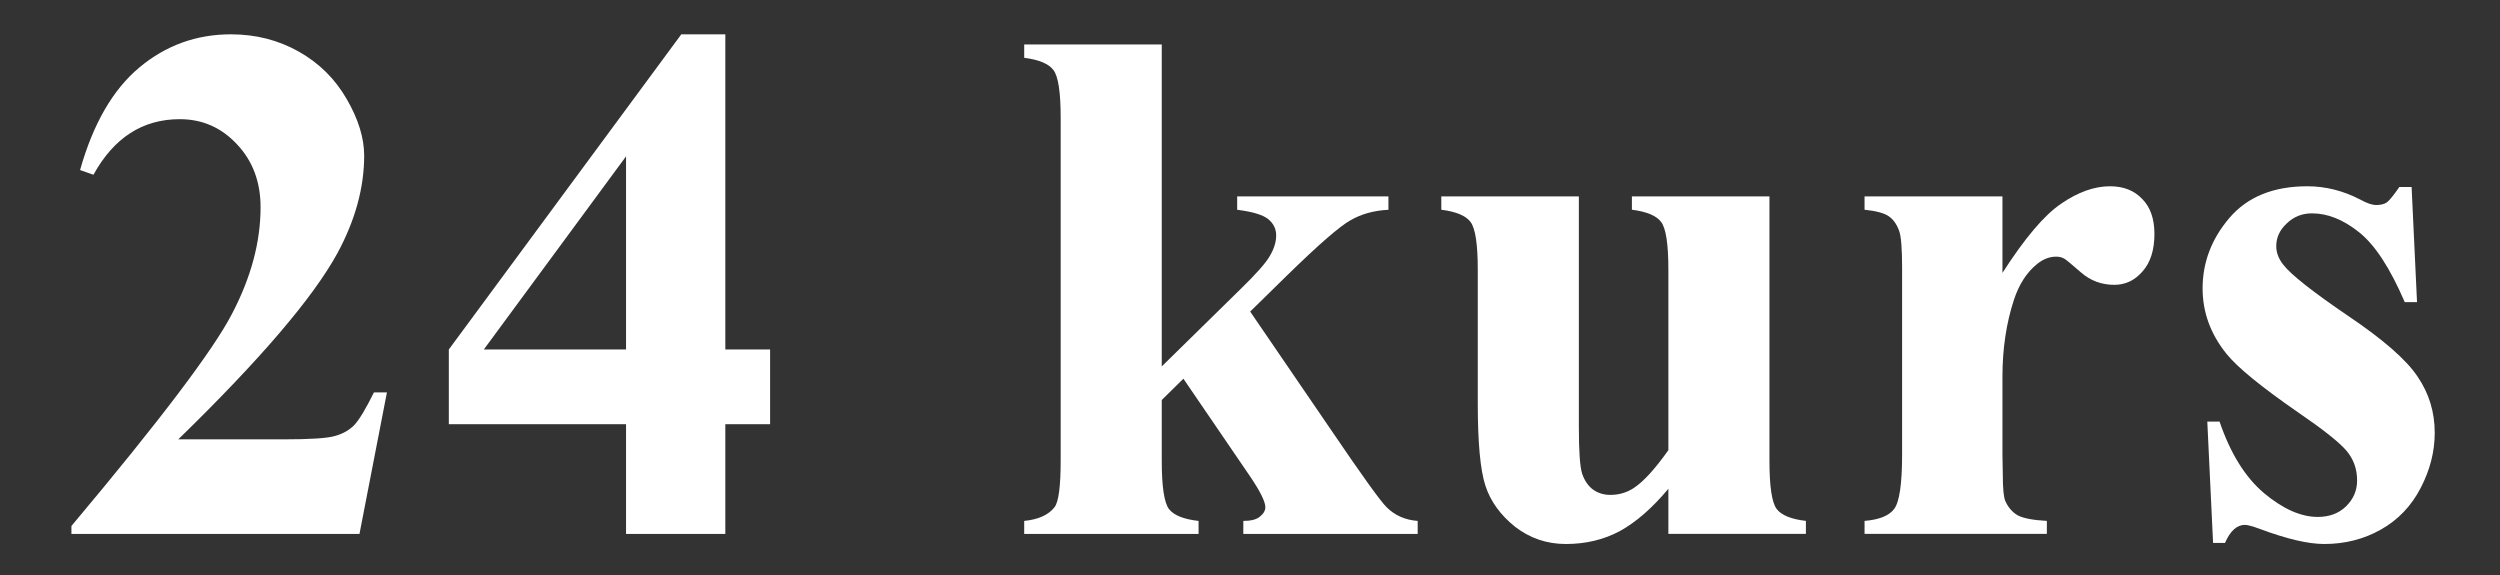 <svg width="100" height="23" viewBox="0 0 100 23" fill="none" xmlns="http://www.w3.org/2000/svg">
<rect x="0" y="0" width="100" height="23" fill="#333333" stroke="none"/>
<g clip-path="url(#clip0_1266_11978)">
<path d="M96.464 7.479L96.681 12.086H96.19C95.603 10.719 94.992 9.785 94.356 9.284C93.731 8.784 93.105 8.534 92.479 8.534C92.085 8.534 91.748 8.668 91.469 8.938C91.189 9.198 91.05 9.501 91.05 9.848C91.05 10.107 91.146 10.358 91.339 10.598C91.647 10.993 92.508 11.672 93.923 12.634C95.338 13.587 96.267 14.401 96.71 15.075C97.162 15.739 97.389 16.485 97.389 17.313C97.389 18.063 97.201 18.8 96.825 19.522C96.45 20.244 95.921 20.797 95.237 21.182C94.554 21.567 93.798 21.76 92.97 21.76C92.325 21.76 91.464 21.558 90.385 21.153C90.097 21.047 89.899 20.995 89.794 20.995C89.476 20.995 89.211 21.235 88.999 21.717H88.523L88.292 16.865H88.783C89.216 18.136 89.808 19.088 90.559 19.724C91.319 20.359 92.037 20.677 92.71 20.677C93.172 20.677 93.548 20.537 93.837 20.258C94.135 19.969 94.284 19.623 94.284 19.218C94.284 18.756 94.14 18.357 93.851 18.02C93.562 17.683 92.917 17.173 91.916 16.489C90.443 15.469 89.49 14.69 89.057 14.15C88.422 13.361 88.104 12.49 88.104 11.537C88.104 10.497 88.46 9.559 89.173 8.721C89.895 7.874 90.934 7.451 92.292 7.451C93.023 7.451 93.731 7.629 94.414 7.985C94.674 8.129 94.886 8.201 95.049 8.201C95.223 8.201 95.362 8.168 95.468 8.1C95.574 8.023 95.743 7.816 95.974 7.479H96.464Z" fill="white"/>
<path d="M80.098 7.855V10.916C80.993 9.52 81.778 8.596 82.451 8.144C83.125 7.682 83.775 7.451 84.401 7.451C84.94 7.451 85.368 7.619 85.686 7.956C86.013 8.283 86.177 8.75 86.177 9.357C86.177 10.002 86.018 10.502 85.7 10.858C85.392 11.214 85.017 11.393 84.574 11.393C84.064 11.393 83.621 11.229 83.245 10.902C82.87 10.574 82.648 10.391 82.581 10.353C82.485 10.295 82.374 10.266 82.249 10.266C81.97 10.266 81.705 10.372 81.455 10.584C81.06 10.911 80.762 11.378 80.56 11.985C80.252 12.918 80.098 13.948 80.098 15.075V18.179L80.112 18.988C80.112 19.536 80.146 19.888 80.213 20.041C80.329 20.301 80.497 20.494 80.719 20.619C80.95 20.735 81.335 20.807 81.874 20.836V21.355H74.582V20.836C75.169 20.788 75.564 20.629 75.766 20.359C75.978 20.08 76.084 19.353 76.084 18.179V10.714C76.084 9.944 76.045 9.453 75.968 9.241C75.872 8.972 75.732 8.774 75.549 8.649C75.366 8.524 75.044 8.437 74.582 8.389V7.855H80.098Z" fill="white"/>
<path d="M70.778 7.855V18.424C70.778 19.454 70.874 20.099 71.066 20.359C71.259 20.61 71.649 20.768 72.236 20.836V21.355H66.735V19.551C66.09 20.321 65.445 20.884 64.8 21.24C64.155 21.587 63.433 21.76 62.634 21.76C61.873 21.76 61.195 21.529 60.598 21.067C60.011 20.595 59.616 20.046 59.414 19.421C59.212 18.795 59.111 17.703 59.111 16.143V10.786C59.111 9.766 59.014 9.13 58.822 8.88C58.639 8.63 58.249 8.466 57.652 8.389V7.855H63.154V17.082C63.154 18.044 63.197 18.665 63.284 18.944C63.38 19.223 63.524 19.435 63.717 19.58C63.919 19.724 64.15 19.796 64.41 19.796C64.757 19.796 65.069 19.705 65.348 19.522C65.734 19.271 66.196 18.766 66.735 18.006V10.786C66.735 9.766 66.638 9.13 66.446 8.88C66.263 8.63 65.873 8.466 65.276 8.389V7.855H70.778Z" fill="white"/>
<path d="M46.47 1.778V14.657L49.603 11.582C50.248 10.956 50.647 10.504 50.801 10.225C50.965 9.945 51.047 9.676 51.047 9.416C51.047 9.156 50.941 8.939 50.729 8.766C50.517 8.593 50.103 8.468 49.487 8.391V7.857H55.537V8.391C54.96 8.42 54.454 8.559 54.021 8.81C53.588 9.05 52.741 9.787 51.48 11.019L50.007 12.463L53.184 17.112C54.464 18.999 55.225 20.058 55.465 20.289C55.793 20.616 56.206 20.799 56.707 20.837V21.357H49.733V20.837C50.041 20.837 50.262 20.779 50.397 20.664C50.541 20.549 50.614 20.423 50.614 20.289C50.614 20.067 50.411 19.658 50.007 19.061L47.336 15.148L46.47 16V18.426C46.47 19.456 46.566 20.101 46.758 20.361C46.951 20.611 47.346 20.77 47.943 20.837V21.357H40.968V20.837C41.536 20.779 41.941 20.597 42.181 20.289C42.345 20.077 42.427 19.456 42.427 18.426V4.709C42.427 3.688 42.33 3.053 42.138 2.803C41.955 2.553 41.565 2.389 40.968 2.312V1.778H46.47Z" fill="white"/>
<path d="M17.953 13.979L27.252 1.373H29.013V13.979H30.804V16.968H29.013V21.357H25.042V16.968H17.953V13.979ZM19.353 13.979H25.042V6.254L19.353 13.979Z" fill="white"/>
<path d="M14.379 21.357H2.857V21.039C6.39 16.833 8.531 14.003 9.282 12.549C10.043 11.096 10.423 9.676 10.423 8.29C10.423 7.279 10.11 6.441 9.484 5.777C8.859 5.103 8.094 4.767 7.189 4.767C5.706 4.767 4.556 5.508 3.738 6.99L3.203 6.802C3.723 4.954 4.513 3.587 5.571 2.702C6.63 1.816 7.853 1.373 9.239 1.373C10.23 1.373 11.135 1.604 11.954 2.066C12.772 2.528 13.412 3.164 13.874 3.972C14.336 4.771 14.567 5.522 14.567 6.225C14.567 7.505 14.211 8.805 13.499 10.123C12.526 11.904 10.404 14.388 7.131 17.574H11.362C12.401 17.574 13.075 17.531 13.383 17.444C13.701 17.358 13.961 17.213 14.163 17.011C14.365 16.799 14.63 16.361 14.957 15.697H15.477L14.379 21.357Z" fill="white"/>
</g>
<defs>
<clipPath id="clip0_1266_11978">
<rect width="100" height="23" fill="white"/>
</clipPath>
</defs>
</svg>
